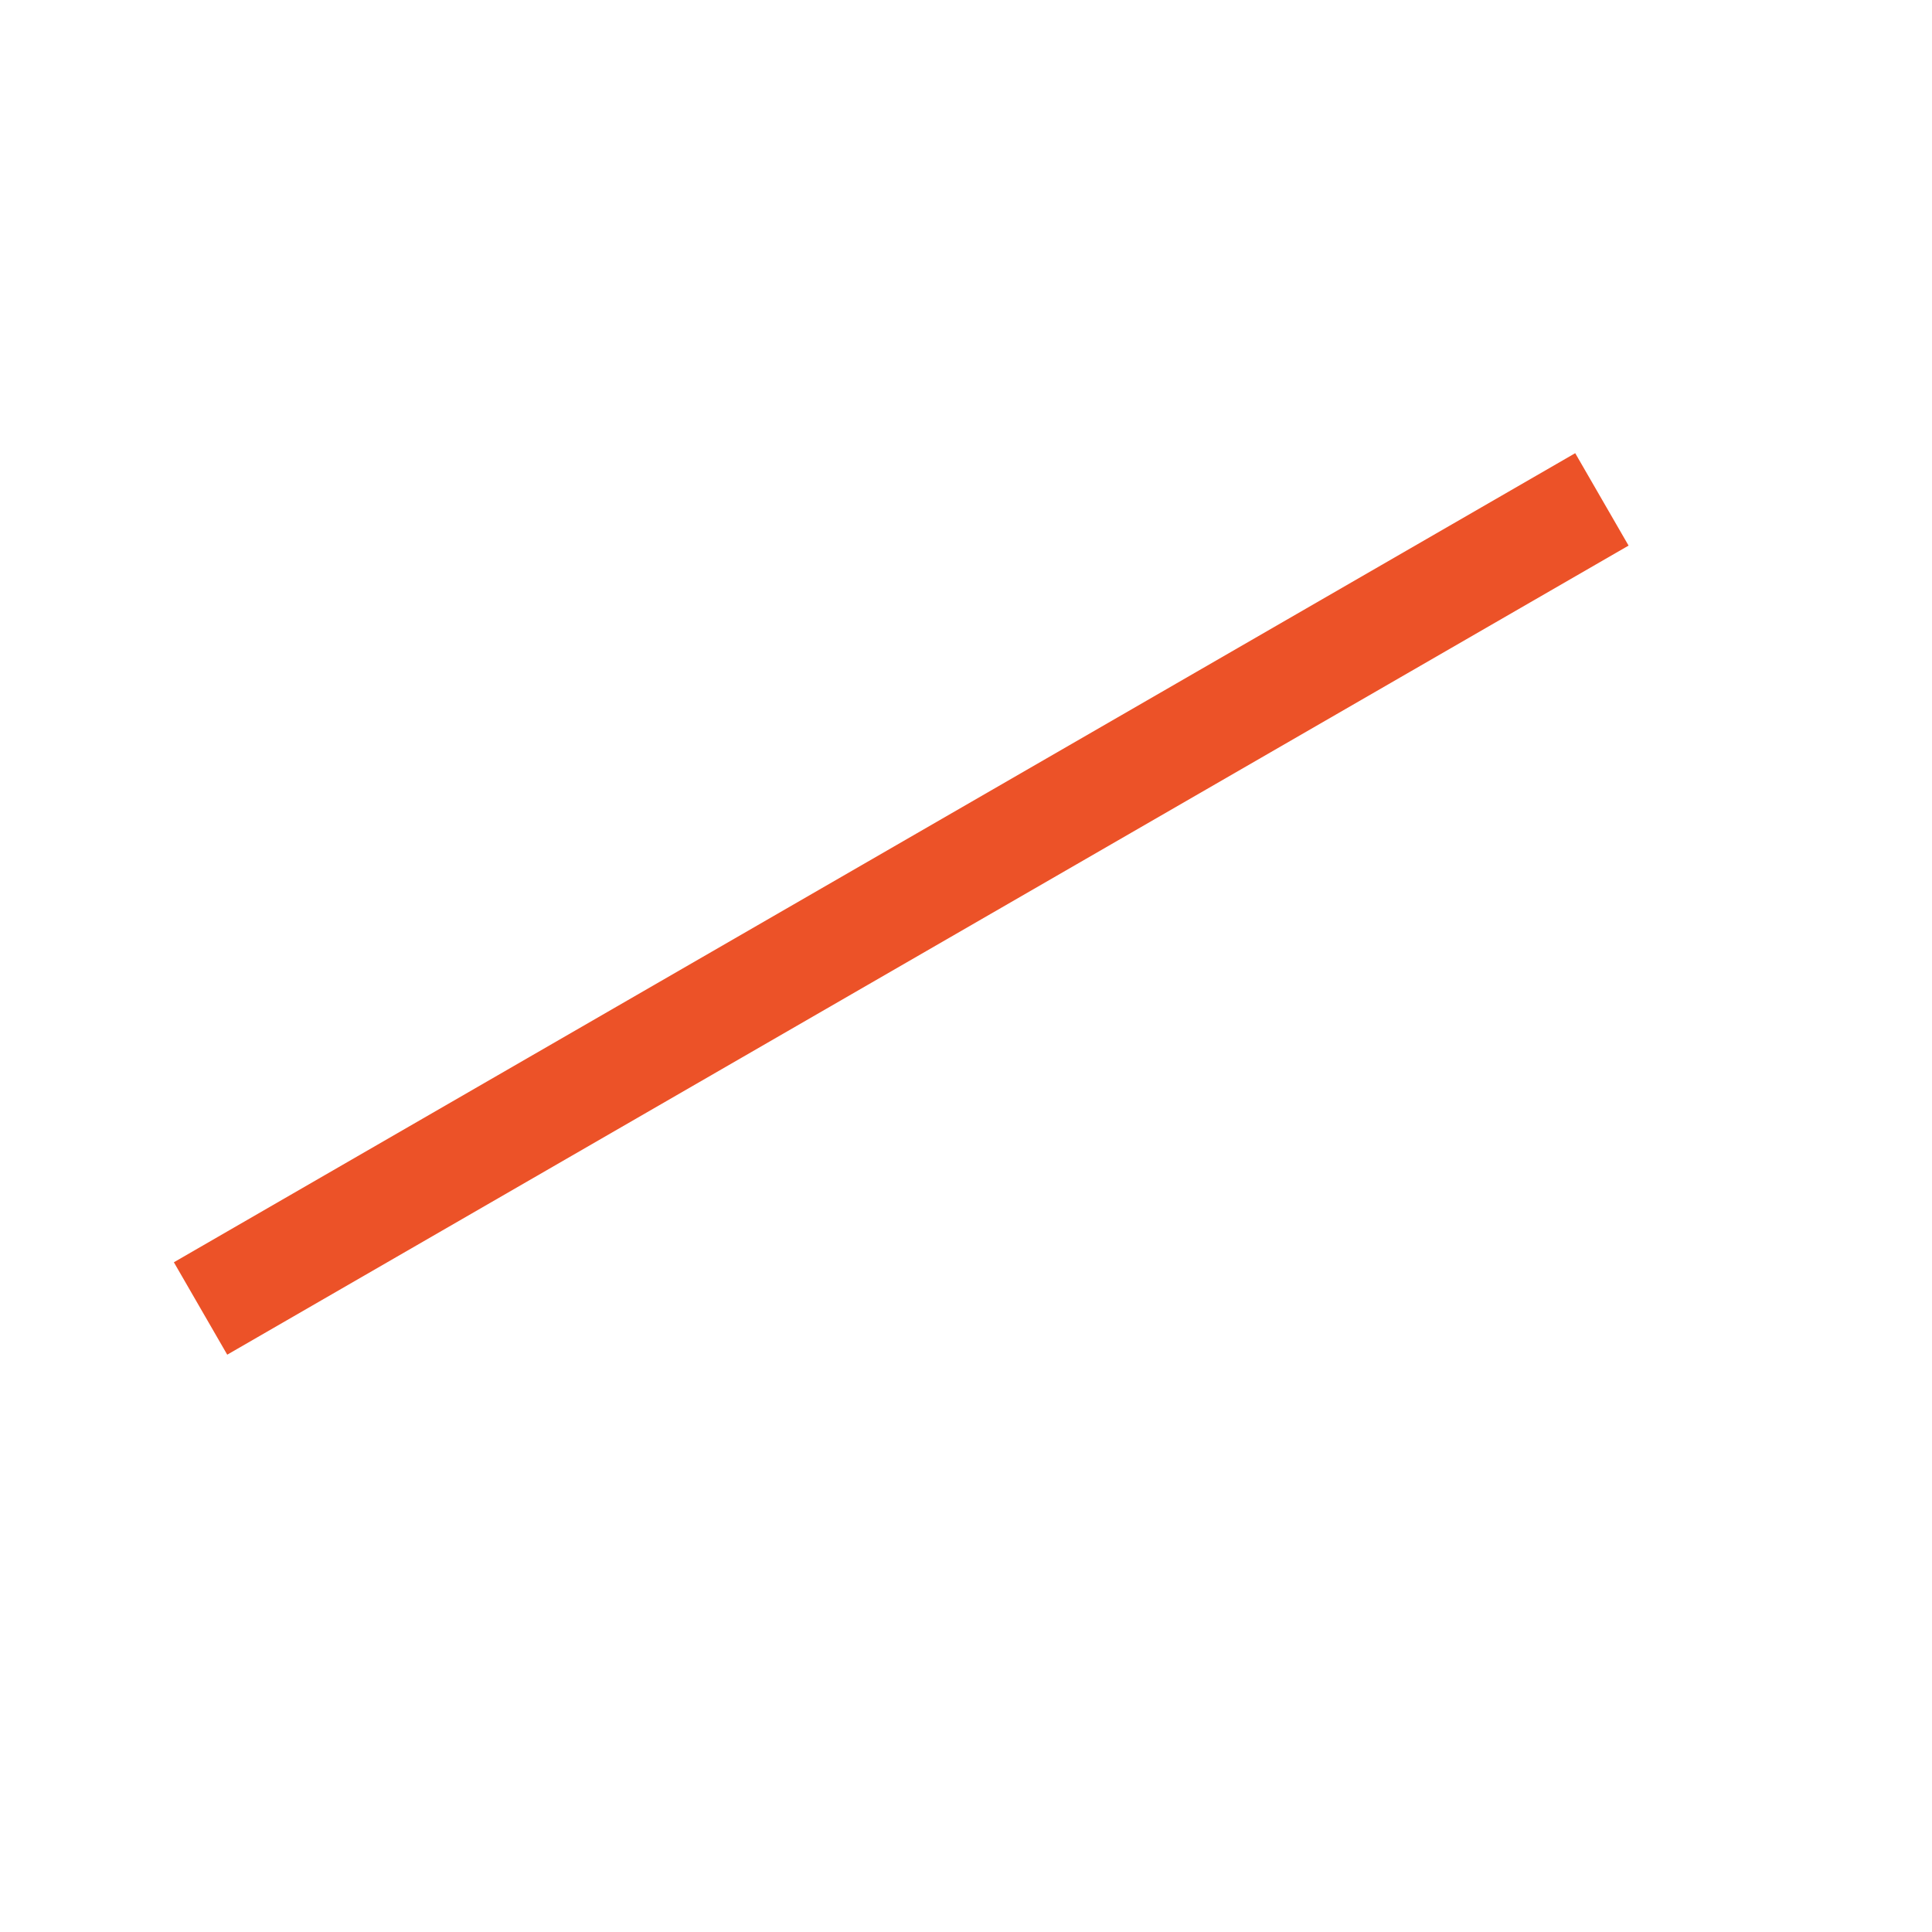 <?xml version="1.0" encoding="UTF-8"?> <!-- Generator: Adobe Illustrator 24.0.2, SVG Export Plug-In . SVG Version: 6.00 Build 0) --> <svg xmlns="http://www.w3.org/2000/svg" xmlns:xlink="http://www.w3.org/1999/xlink" id="Слой_1" x="0px" y="0px" viewBox="0 0 300 300" style="enable-background:new 0 0 300 300;" xml:space="preserve"> <style type="text/css"> .st0{fill:#EC5228;} </style> <rect x="131.66" y="14.72" transform="matrix(-0.5 -0.866 0.866 -0.5 88.366 331.732)" class="st0" width="16.57" height="251.27"></rect> </svg> 